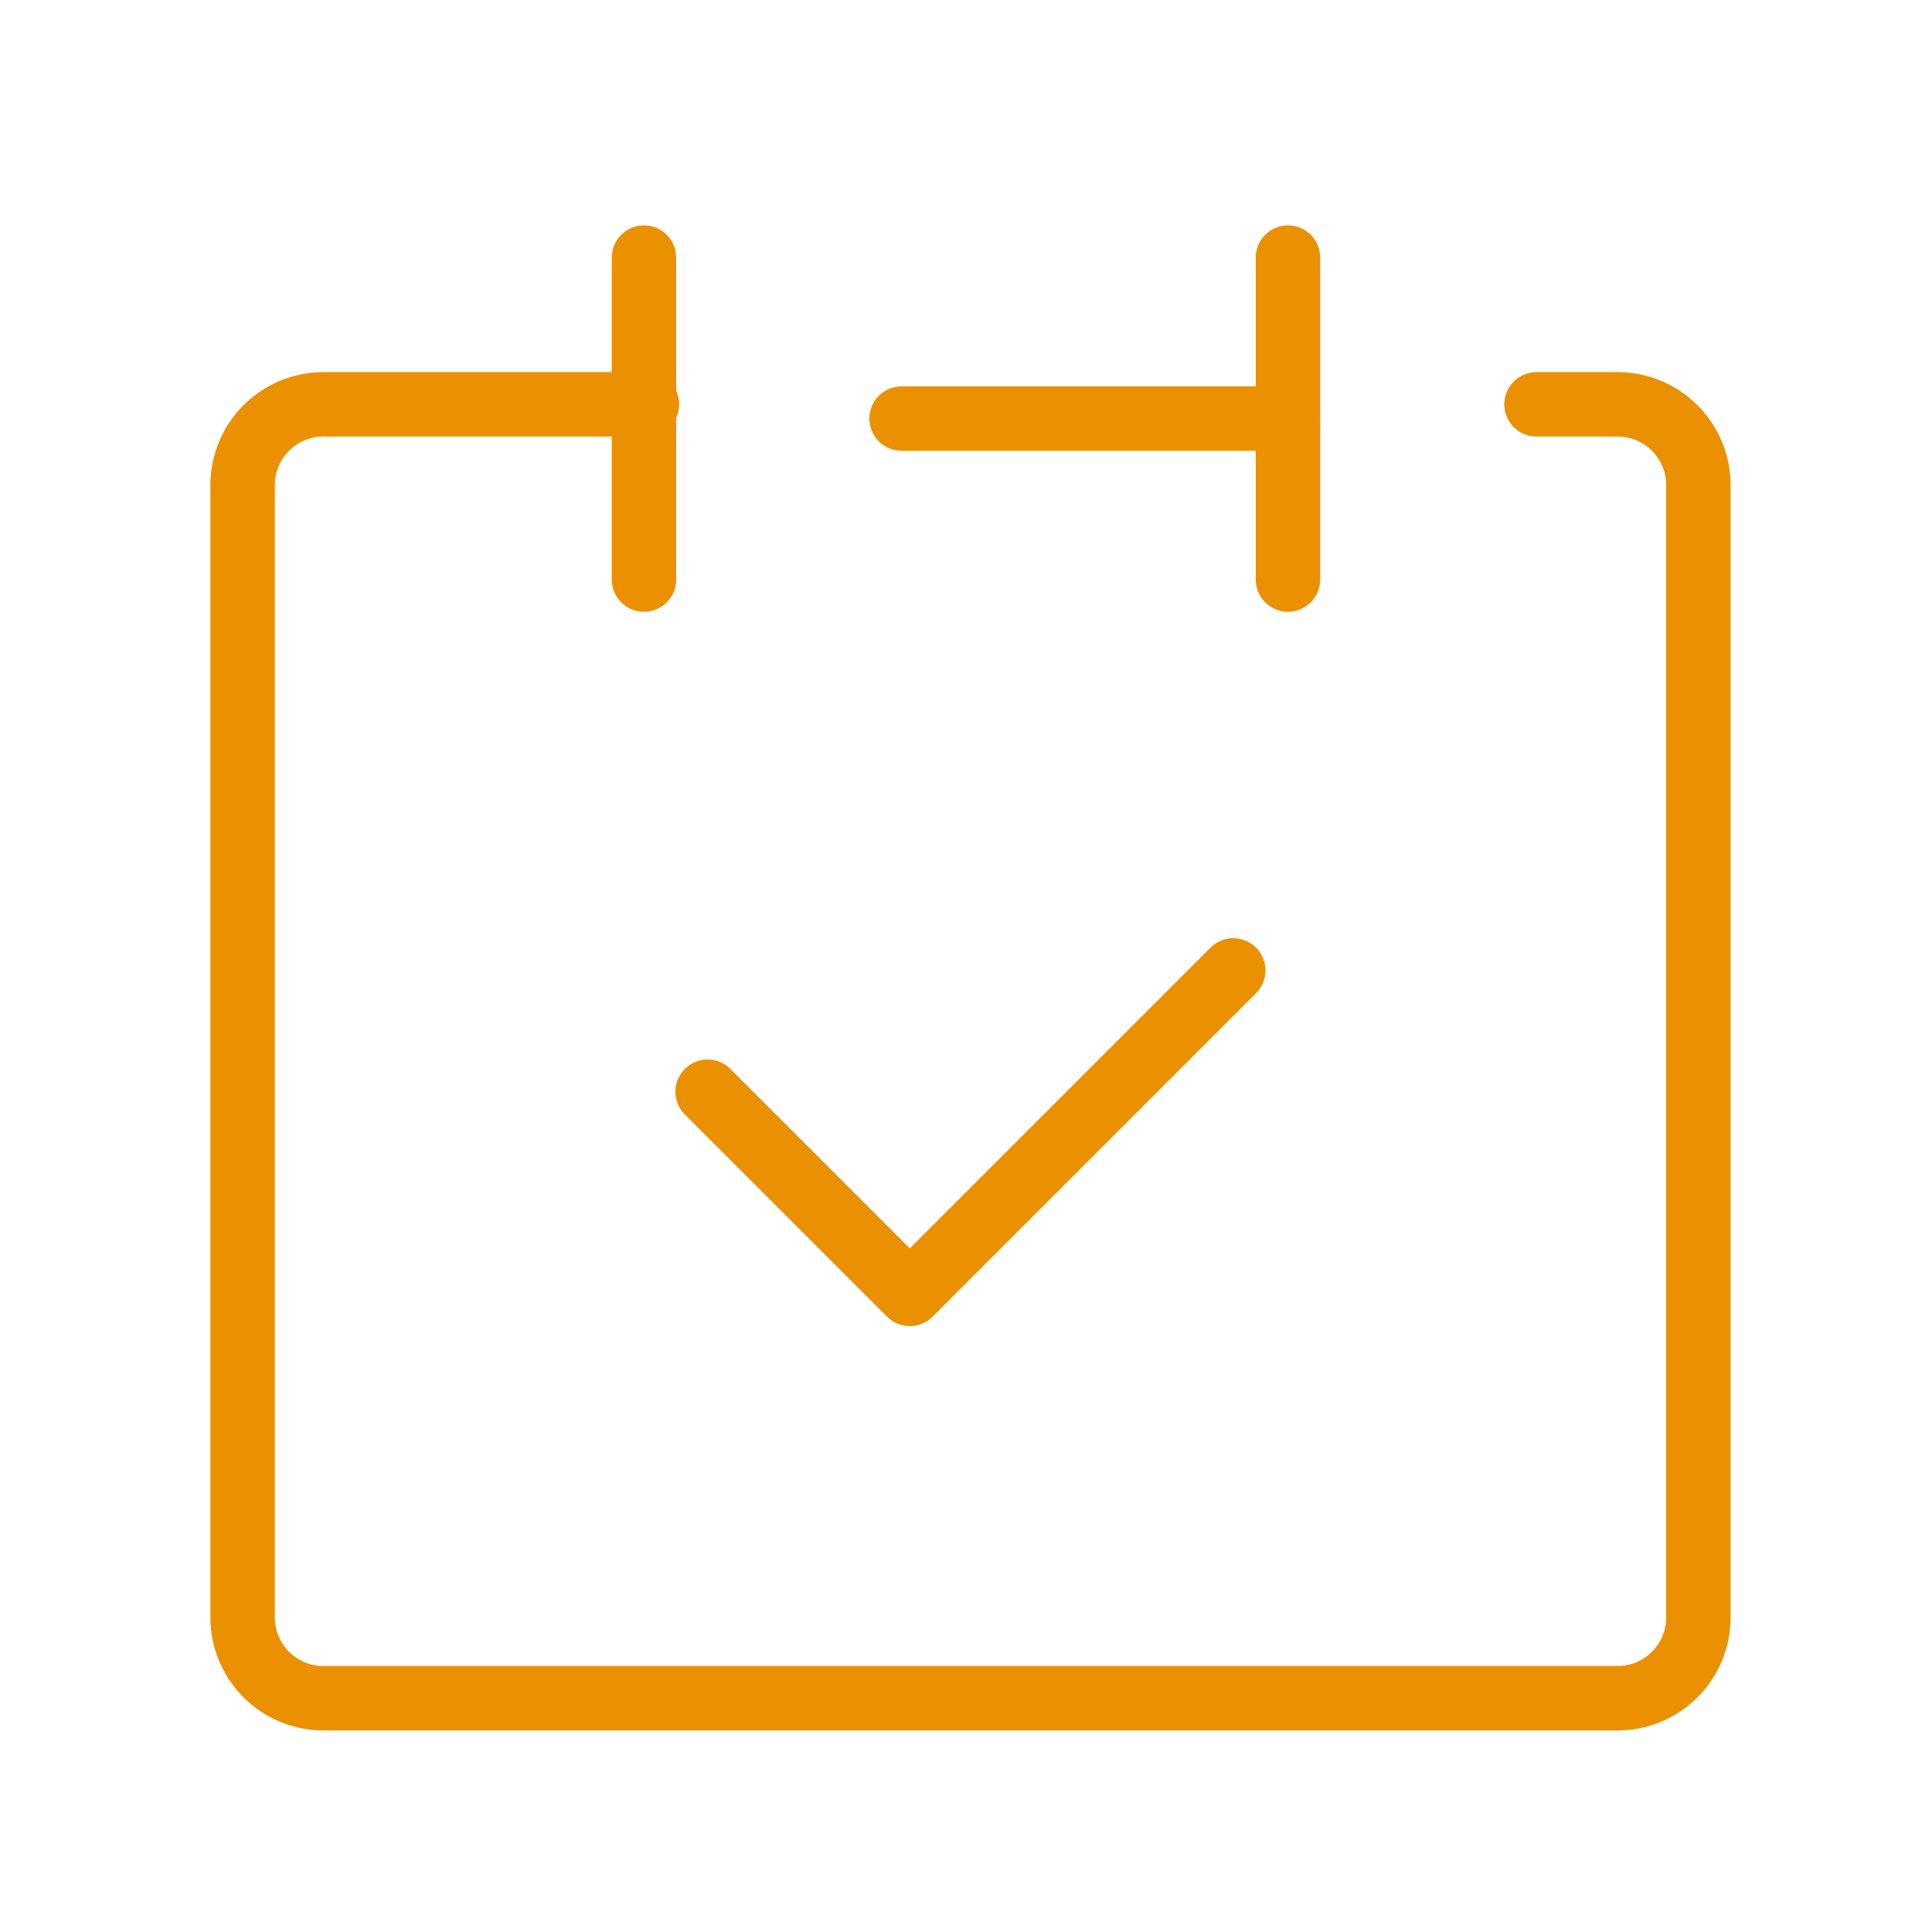 <svg id="レイヤー_2" data-name="レイヤー 2" xmlns="http://www.w3.org/2000/svg" width="60" height="60" viewBox="0 0 60 60">
  <g id="Rectangle">
    <rect id="長方形_2467" data-name="長方形 2467" width="60" height="60" fill="none"/>
  </g>
  <g id="icon_data" transform="translate(7.534 7.534)">
    <path id="パス_2326" data-name="パス 2326" d="M18.557,10H8.511A2.511,2.511,0,0,0,6,12.511V47.672a2.511,2.511,0,0,0,2.511,2.511H48.7a2.511,2.511,0,0,0,2.511-2.511V12.511A2.511,2.511,0,0,0,48.7,10H46.184" transform="translate(-6 -4.977)" fill="none" stroke="#eb9000" stroke-linecap="round" stroke-linejoin="round" stroke-width="2"/>
    <line id="線_330" data-name="線 330" y2="10" transform="translate(12.465 0.465)" fill="none" stroke="#eb9000" stroke-linecap="round" stroke-linejoin="round" stroke-width="2"/>
    <line id="線_331" data-name="線 331" y2="10" transform="translate(32.465 0.465)" fill="none" stroke="#eb9000" stroke-linecap="round" stroke-linejoin="round" stroke-width="2"/>
    <line id="線_332" data-name="線 332" x2="12" transform="translate(20.465 5.465)" fill="none" stroke="#eb9000" stroke-linecap="round" stroke-linejoin="round" stroke-width="2"/>
    <path id="パス_2327" data-name="パス 2327" d="M17.5,27.767l6.279,6.279L33.825,24" transform="translate(-3.059 -1.397)" fill="none" stroke="#eb9000" stroke-linecap="round" stroke-linejoin="round" stroke-width="2"/>
  </g>
</svg>
